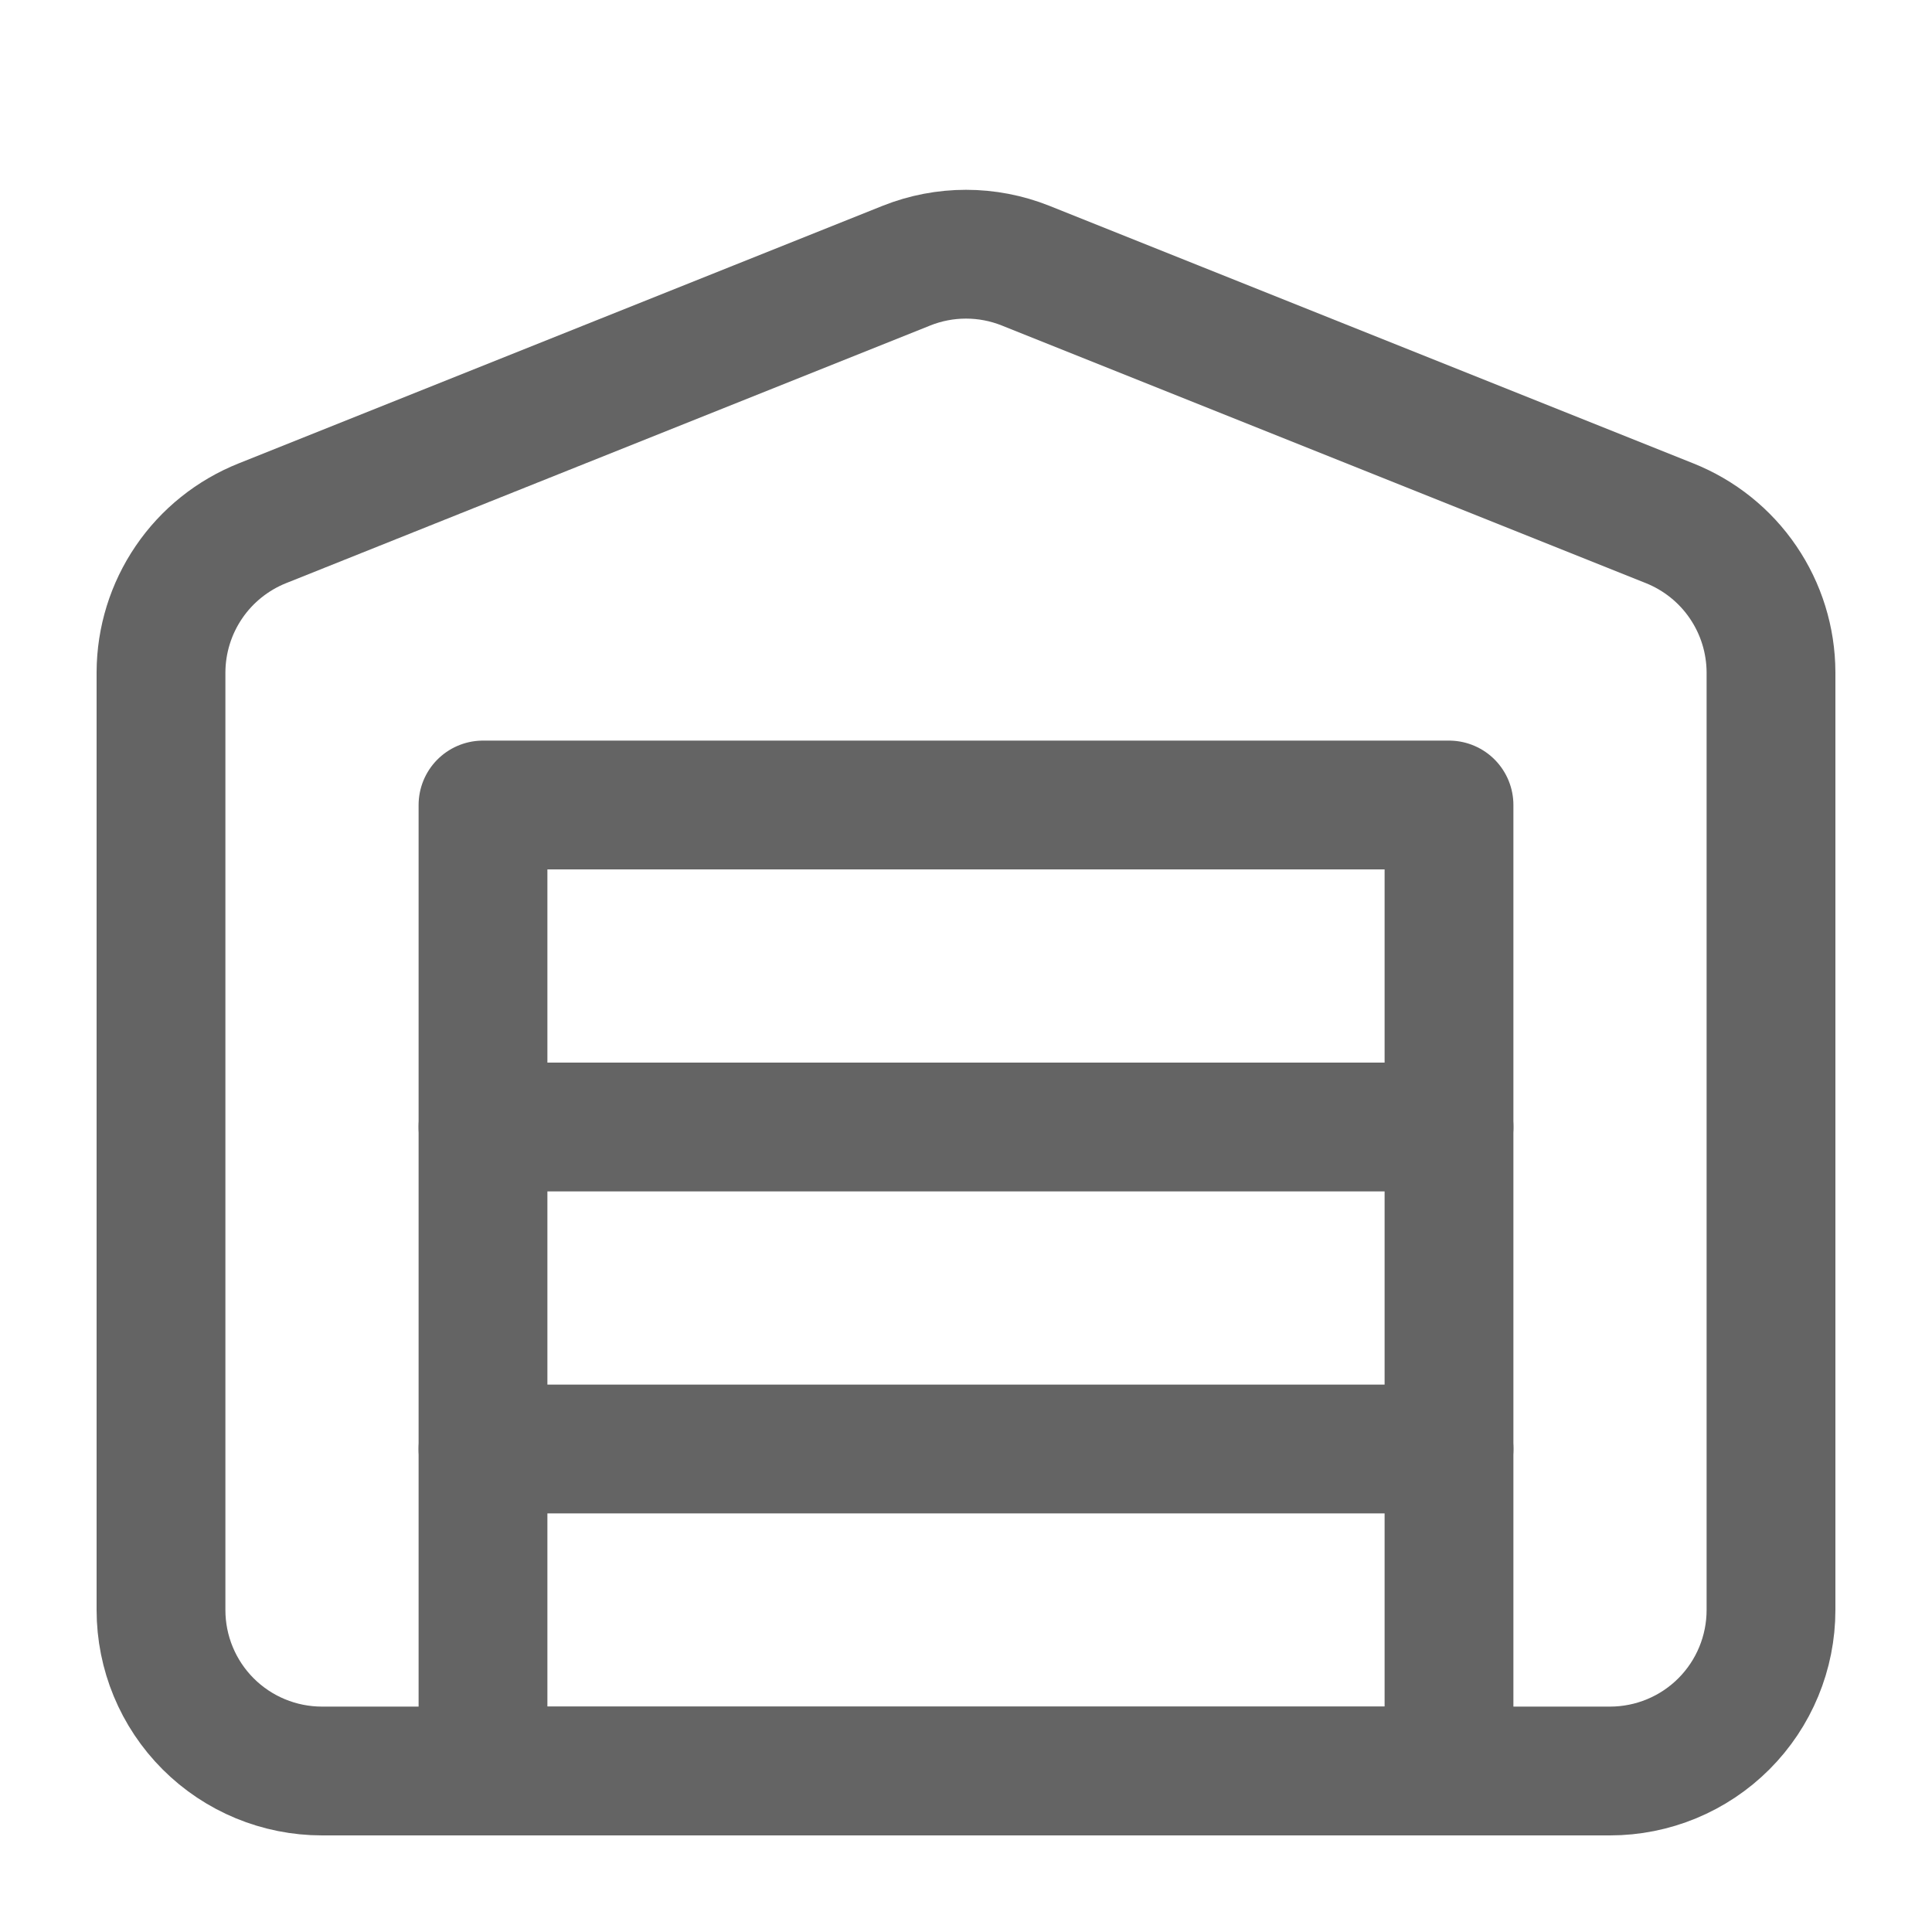 <svg width="30" height="30" viewBox="0 0 30 30" fill="none" xmlns="http://www.w3.org/2000/svg">
<path d="M27.5 10.438V25C27.5 25.663 27.237 26.299 26.768 26.768C26.299 27.237 25.663 27.5 25 27.5H5C4.337 27.5 3.701 27.237 3.232 26.768C2.763 26.299 2.5 25.663 2.5 25V10.438C2.502 9.939 2.653 9.452 2.934 9.04C3.214 8.628 3.612 8.31 4.075 8.125L14.075 4.125C14.669 3.888 15.331 3.888 15.925 4.125L25.925 8.125C26.388 8.31 26.786 8.628 27.066 9.04C27.347 9.452 27.498 9.939 27.5 10.438Z" stroke="#646464" stroke-width="2" stroke-linecap="round" stroke-linejoin="round"/>
<path d="M7.5 22.5H22.5" stroke="#646464" stroke-width="2" stroke-linecap="round" stroke-linejoin="round"/>
<path d="M7.5 17.5H22.5" stroke="#646464" stroke-width="2" stroke-linecap="round" stroke-linejoin="round"/>
<path d="M22.5 12.5H7.5V27.5H22.5V12.5Z" stroke="#646464" stroke-width="2" stroke-linecap="round" stroke-linejoin="round"/>
</svg>
